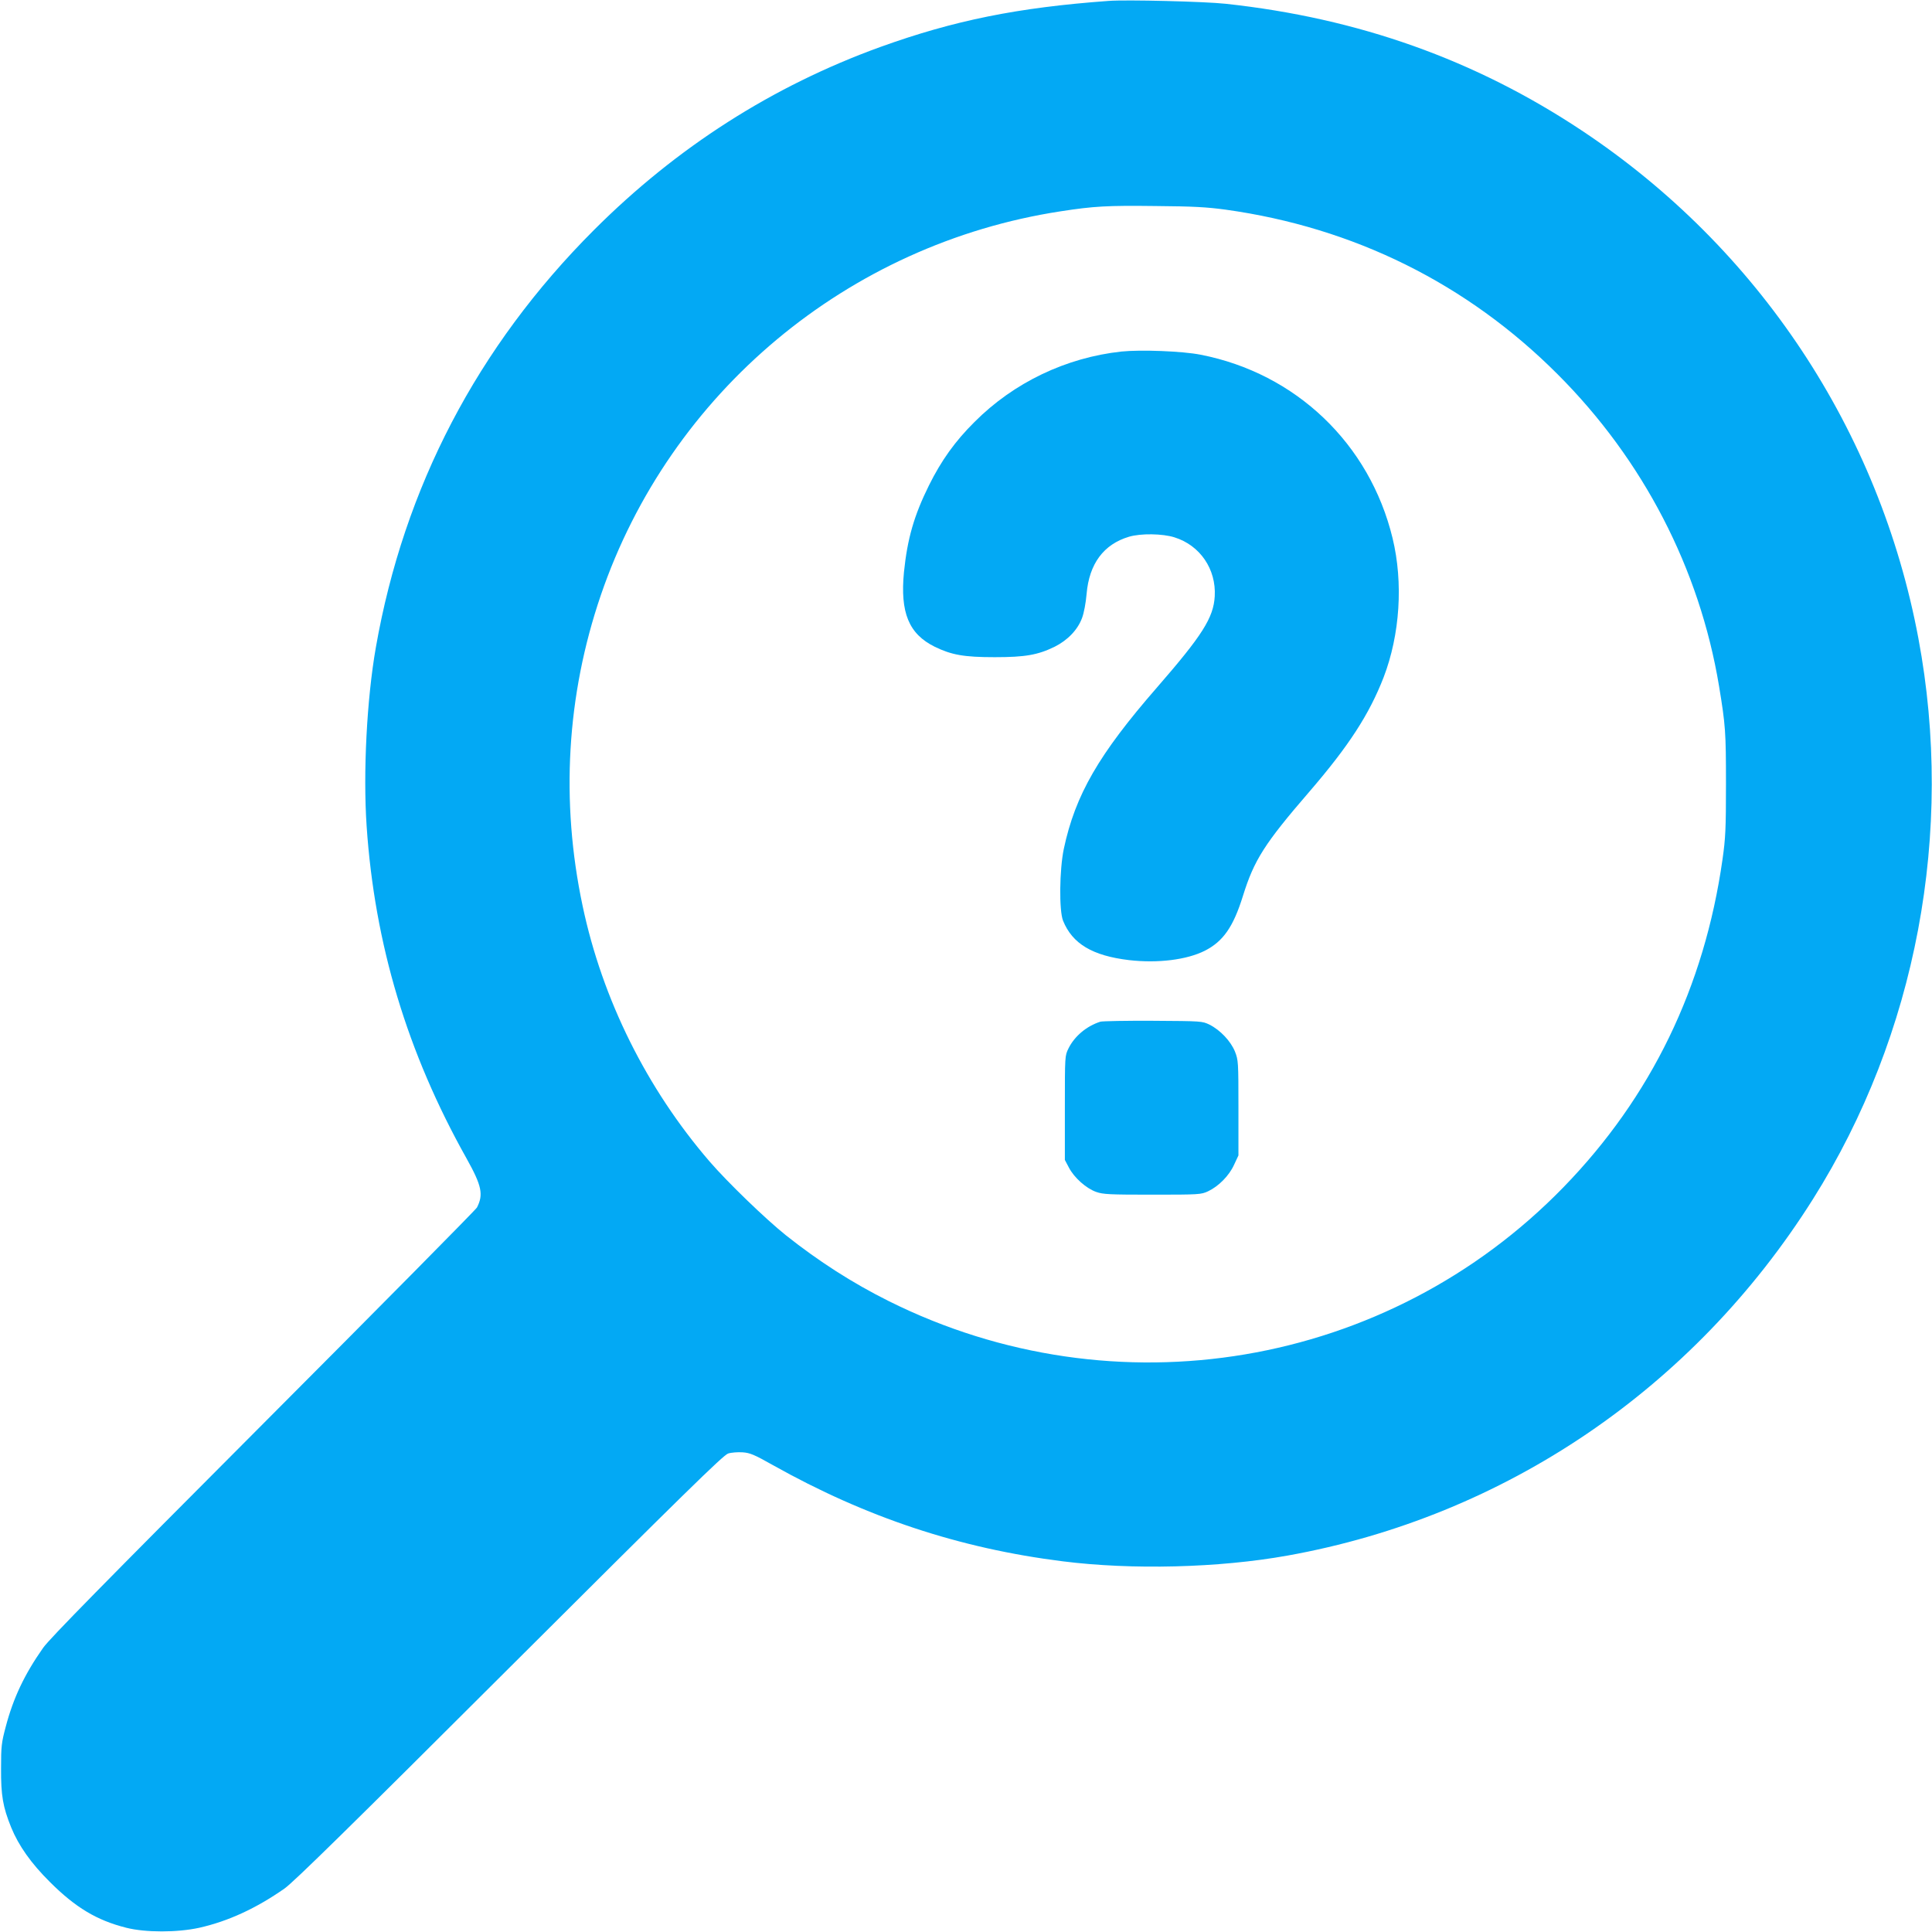 <?xml version="1.0" standalone="no"?>
<!DOCTYPE svg PUBLIC "-//W3C//DTD SVG 20010904//EN"
 "http://www.w3.org/TR/2001/REC-SVG-20010904/DTD/svg10.dtd">
<svg version="1.0" xmlns="http://www.w3.org/2000/svg"
 width="1280pt" height="1280pt" viewBox="0 0 1280 1280"
 preserveAspectRatio="xMidYMid meet">
<g transform="translate(0,1280) scale(0.1,-0.1)"
fill="#03a9f4" stroke="none">
<path d="M7345 12794 c-605 -44 -1026 -130 -1512 -305 -715 -259 -1349 -664
-1898 -1213 -772 -772 -1259 -1705 -1445 -2766 -60 -342 -85 -831 -61 -1183
53 -783 269 -1501 662 -2202 101 -181 113 -239 69 -325 -7 -14 -643 -657
-1414 -1430 -1060 -1063 -1416 -1425 -1460 -1487 -124 -176 -198 -333 -248
-523 -28 -105 -31 -129 -31 -275 -1 -181 12 -256 67 -392 50 -122 132 -238
257 -362 169 -169 311 -254 506 -303 127 -32 337 -32 483 0 191 43 376 128
565 260 60 42 436 411 1490 1463 1151 1148 1417 1409 1449 1419 21 7 64 10 95
8 49 -3 78 -15 202 -85 617 -346 1234 -551 1919 -637 459 -58 1035 -44 1491
38 1438 258 2690 1107 3480 2361 686 1088 939 2433 699 3715 -258 1378 -1059
2587 -2230 3365 -706 469 -1480 745 -2360 840 -136 15 -660 28 -775 19z m775
-1383 c849 -118 1600 -490 2200 -1091 567 -567 940 -1288 1069 -2065 43 -261
46 -304 46 -650 0 -298 -3 -359 -23 -499 -120 -846 -473 -1574 -1052 -2170
-1166 -1201 -2973 -1505 -4474 -755 -240 120 -461 262 -678 434 -134 107 -386
350 -507 490 -416 483 -710 1073 -841 1693 -147 693 -106 1394 120 2057 459
1345 1637 2329 3047 2545 220 34 309 39 628 35 250 -2 340 -7 465 -24z"/>
<path d="M7430 10471 c-367 -40 -713 -205 -974 -467 -128 -127 -219 -254 -301
-419 -99 -200 -143 -352 -166 -575 -26 -269 32 -410 204 -495 111 -54 193 -69
397 -69 204 0 286 15 397 69 86 43 153 112 182 191 12 31 25 100 30 159 17
200 113 329 281 379 78 23 222 21 301 -4 170 -53 277 -211 267 -390 -8 -143
-83 -260 -383 -605 -385 -442 -541 -711 -617 -1069 -29 -139 -32 -408 -5 -476
62 -153 195 -232 437 -261 191 -22 383 2 502 62 122 62 189 158 253 364 74
237 142 345 440 690 261 303 396 511 492 758 108 282 131 626 59 922 -152 626
-641 1092 -1272 1215 -122 24 -396 34 -524 21z"/>
<path d="M7290 6031 c-91 -29 -171 -96 -211 -177 -24 -49 -24 -49 -24 -394 l0
-345 27 -51 c35 -67 115 -138 181 -161 46 -16 88 -18 372 -18 310 0 322 1 368
22 70 33 140 103 173 176 l29 62 0 315 c0 307 -1 316 -23 373 -28 69 -98 143
-168 178 -49 24 -52 24 -374 26 -179 1 -336 -2 -350 -6z"/>
</g>
</svg>
